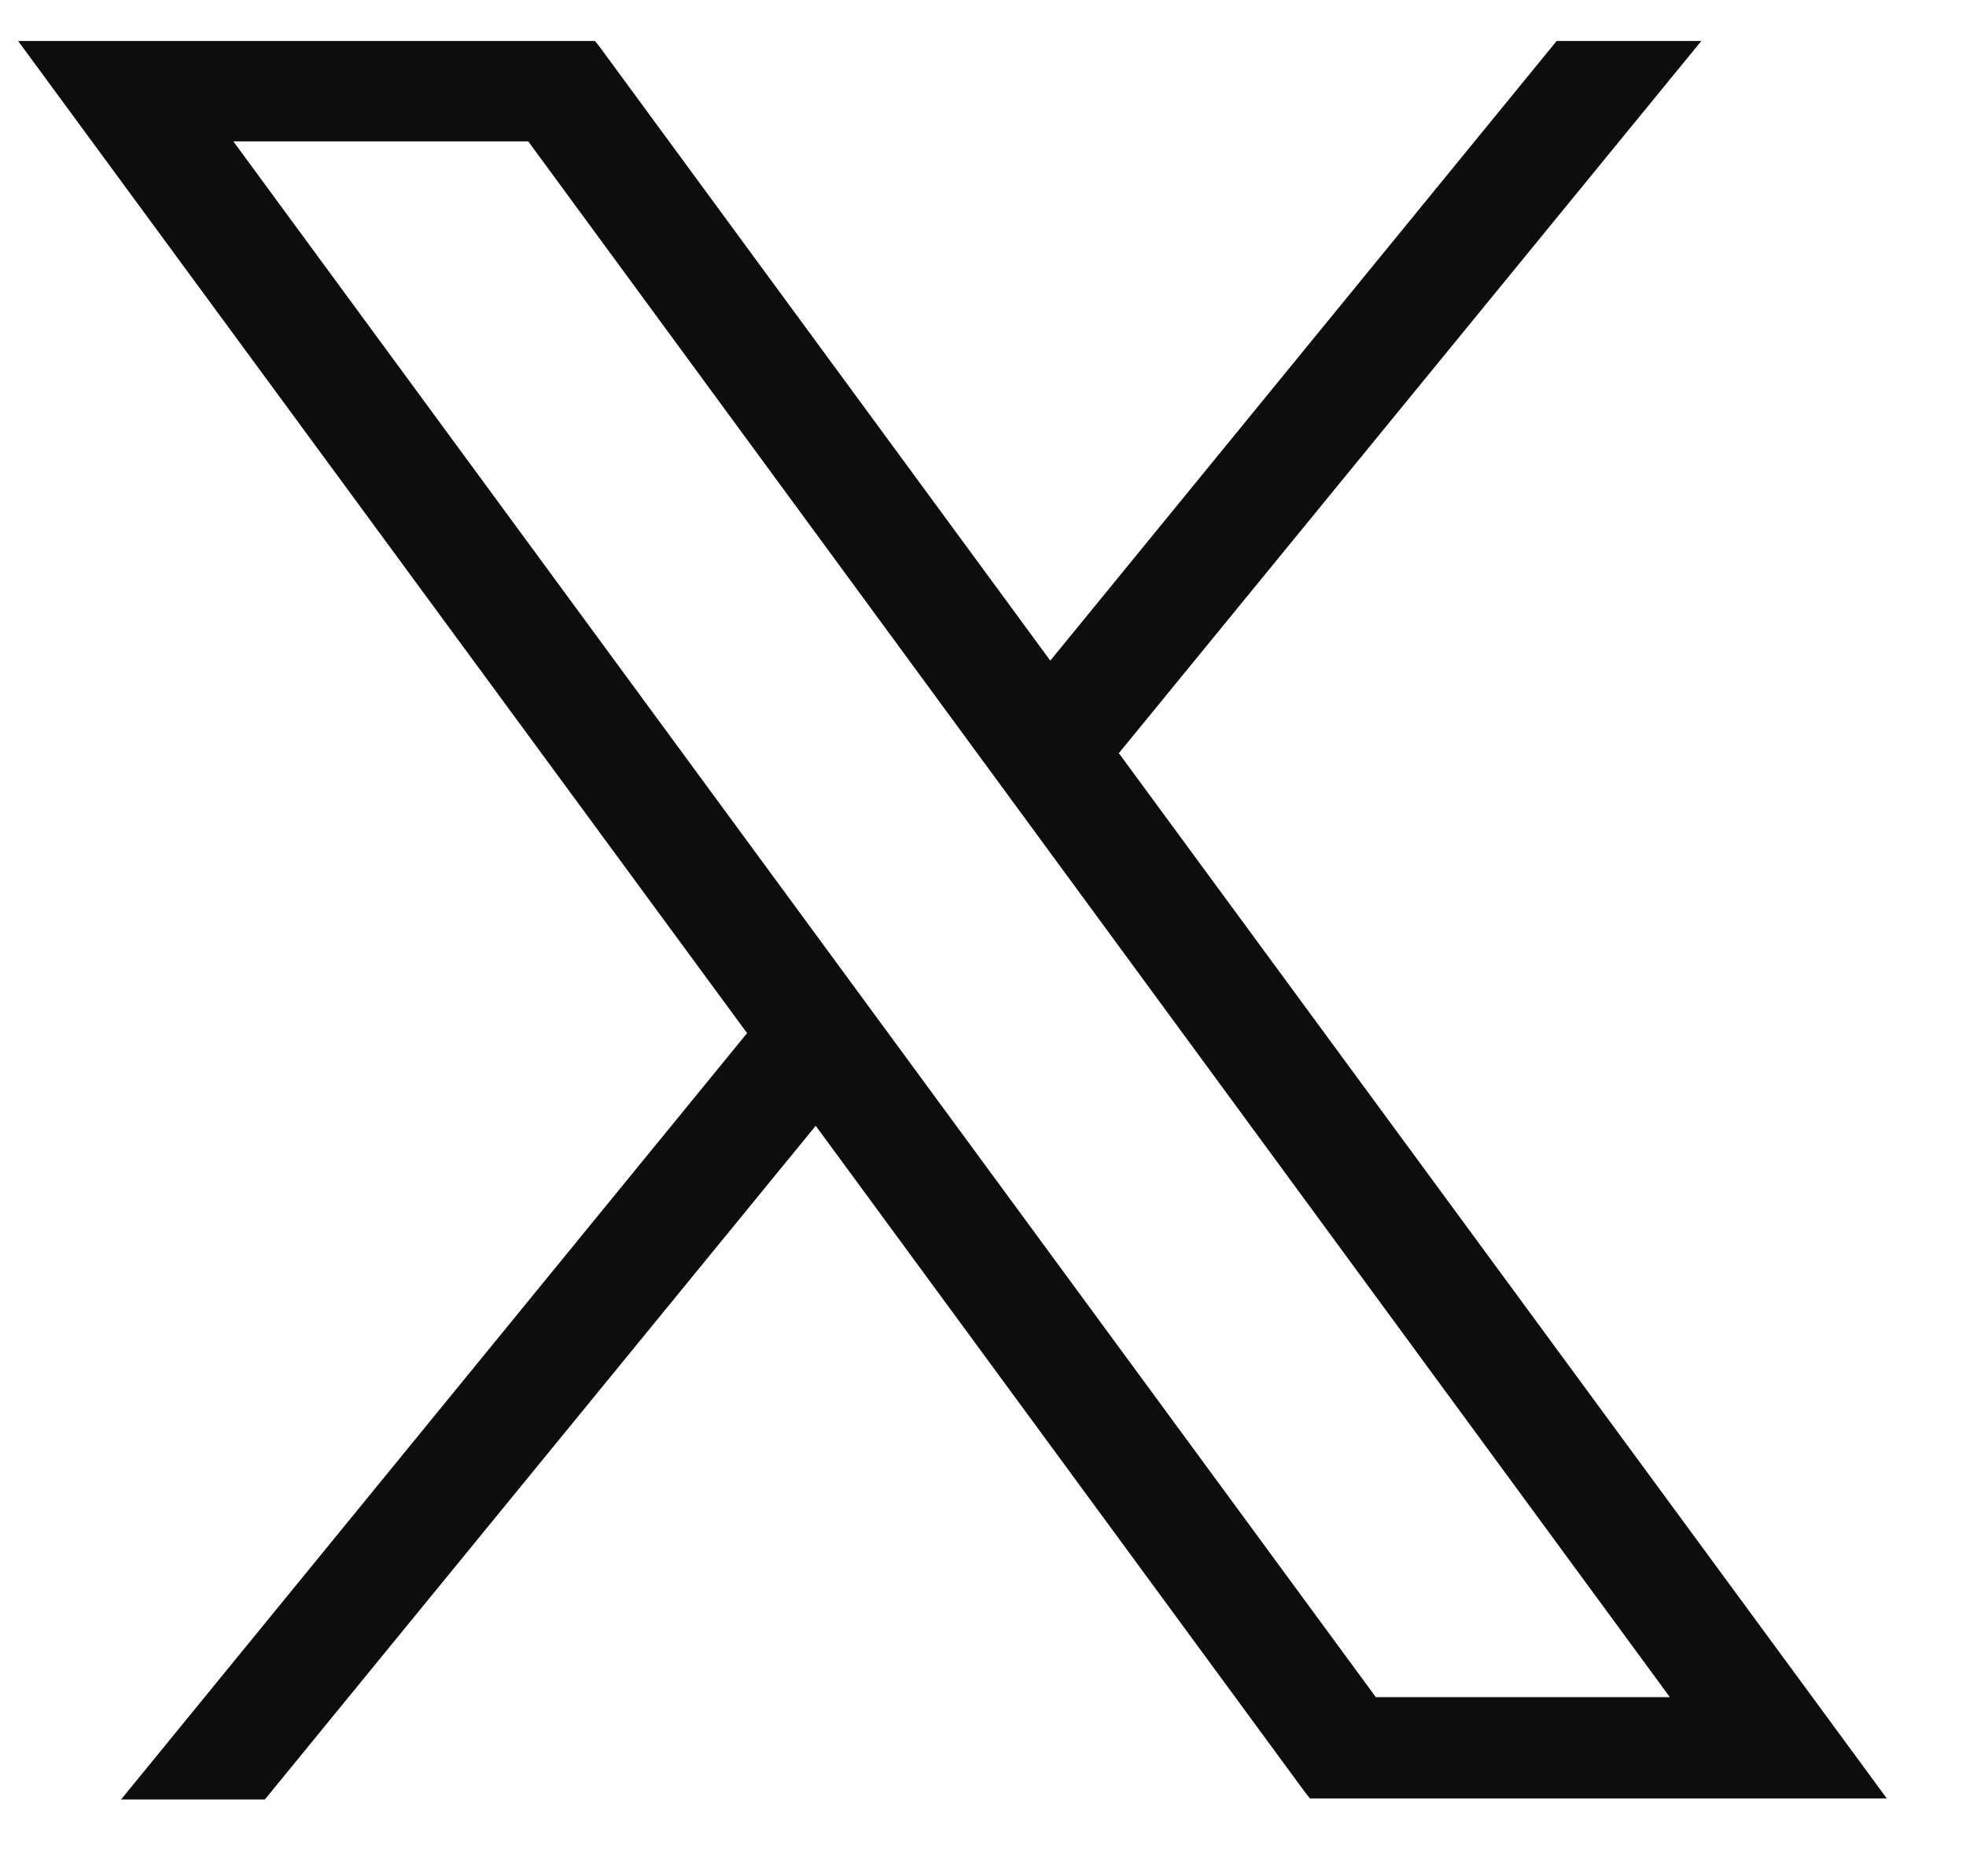 <svg width="22" height="21" viewBox="0 0 22 21" fill="none" xmlns="http://www.w3.org/2000/svg">
<path d="M12.511 8.441L19.038 0.459H17.419L11.753 7.394L6.71 0.524L6.658 0.459H0.203L8.36 11.563L1.355 20.14H2.964L9.128 12.6L14.607 20.064L14.659 20.129H21.114L12.521 8.431L12.511 8.441ZM5.911 1.582L18.686 18.995H15.396L2.611 1.582H5.911Z" fill="#0D0D0D"/>
</svg>
